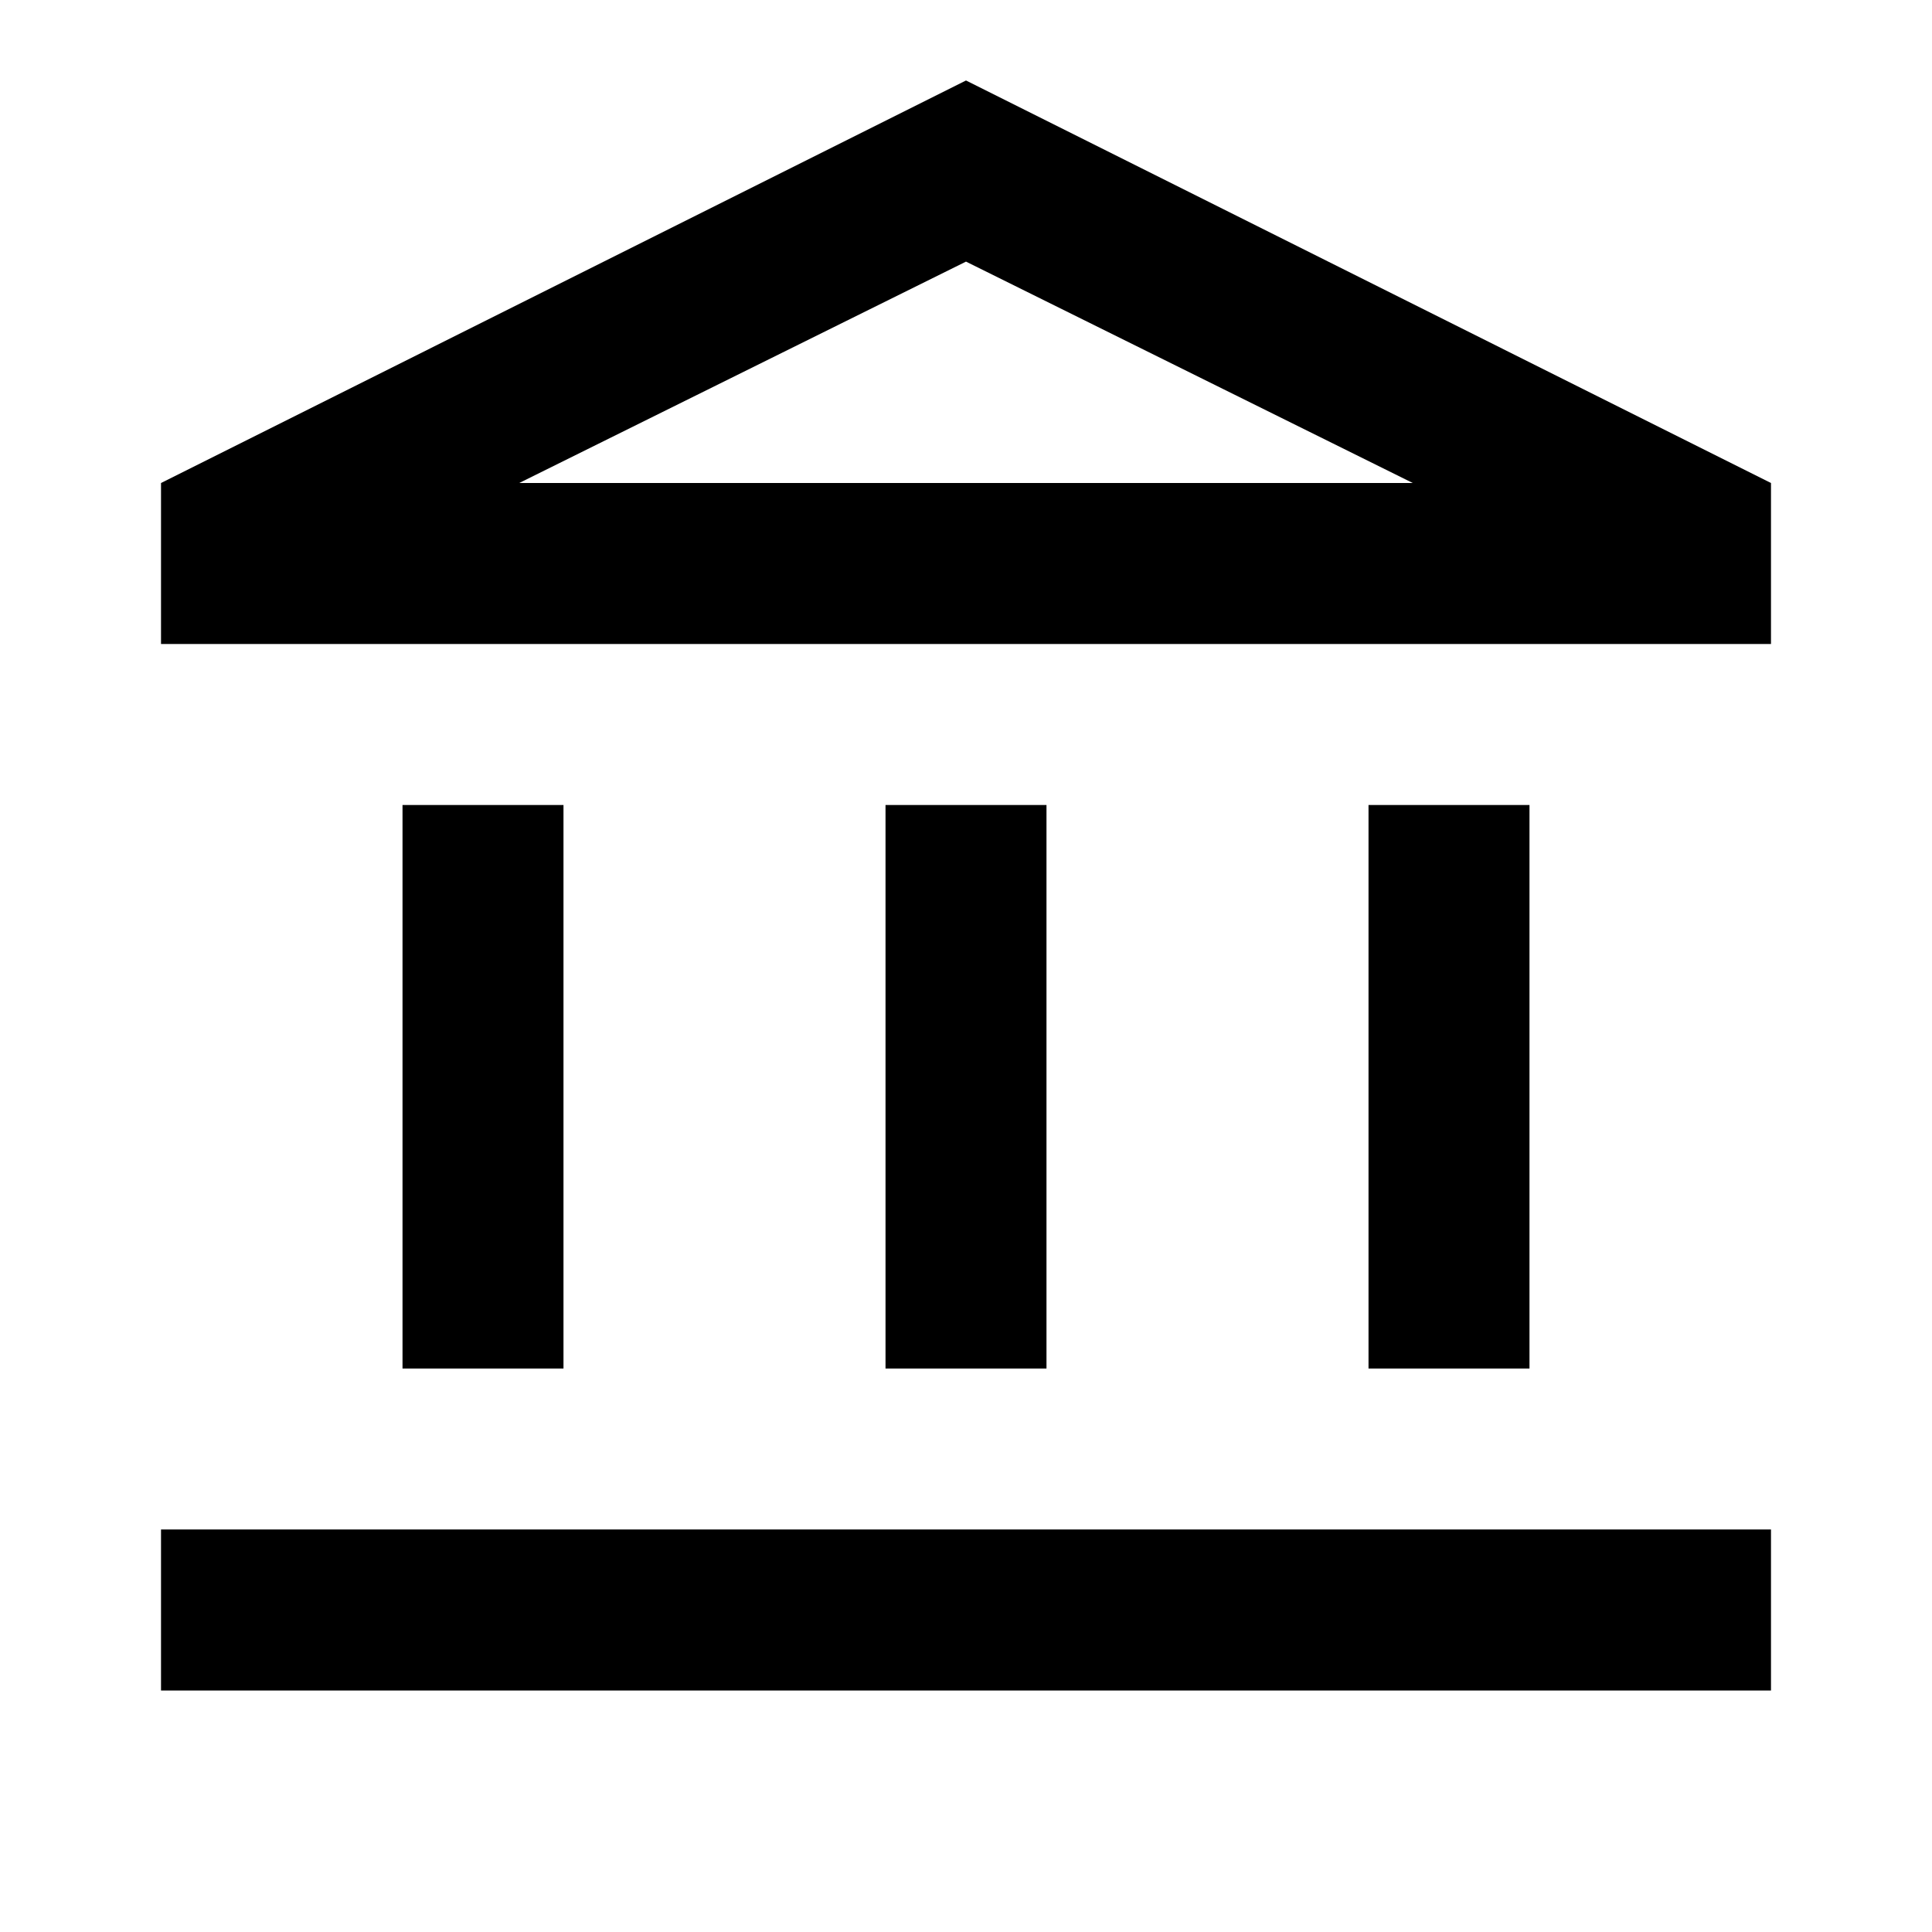 <svg width="44" height="44" viewBox="0 0 44 44" fill="none" xmlns="http://www.w3.org/2000/svg">
<path d="M9.167 31.167V18.333H12.833V31.167H9.167ZM20.167 31.167V18.333H23.833V31.167H20.167ZM3.667 38.5V34.833H40.333V38.5H3.667ZM31.167 31.167V18.333H34.833V31.167H31.167ZM3.667 14.667V11L22 1.833L40.333 11V14.667H3.667ZM11.825 11H32.175L22 5.958L11.825 11Z" fill="black"/>
</svg>
